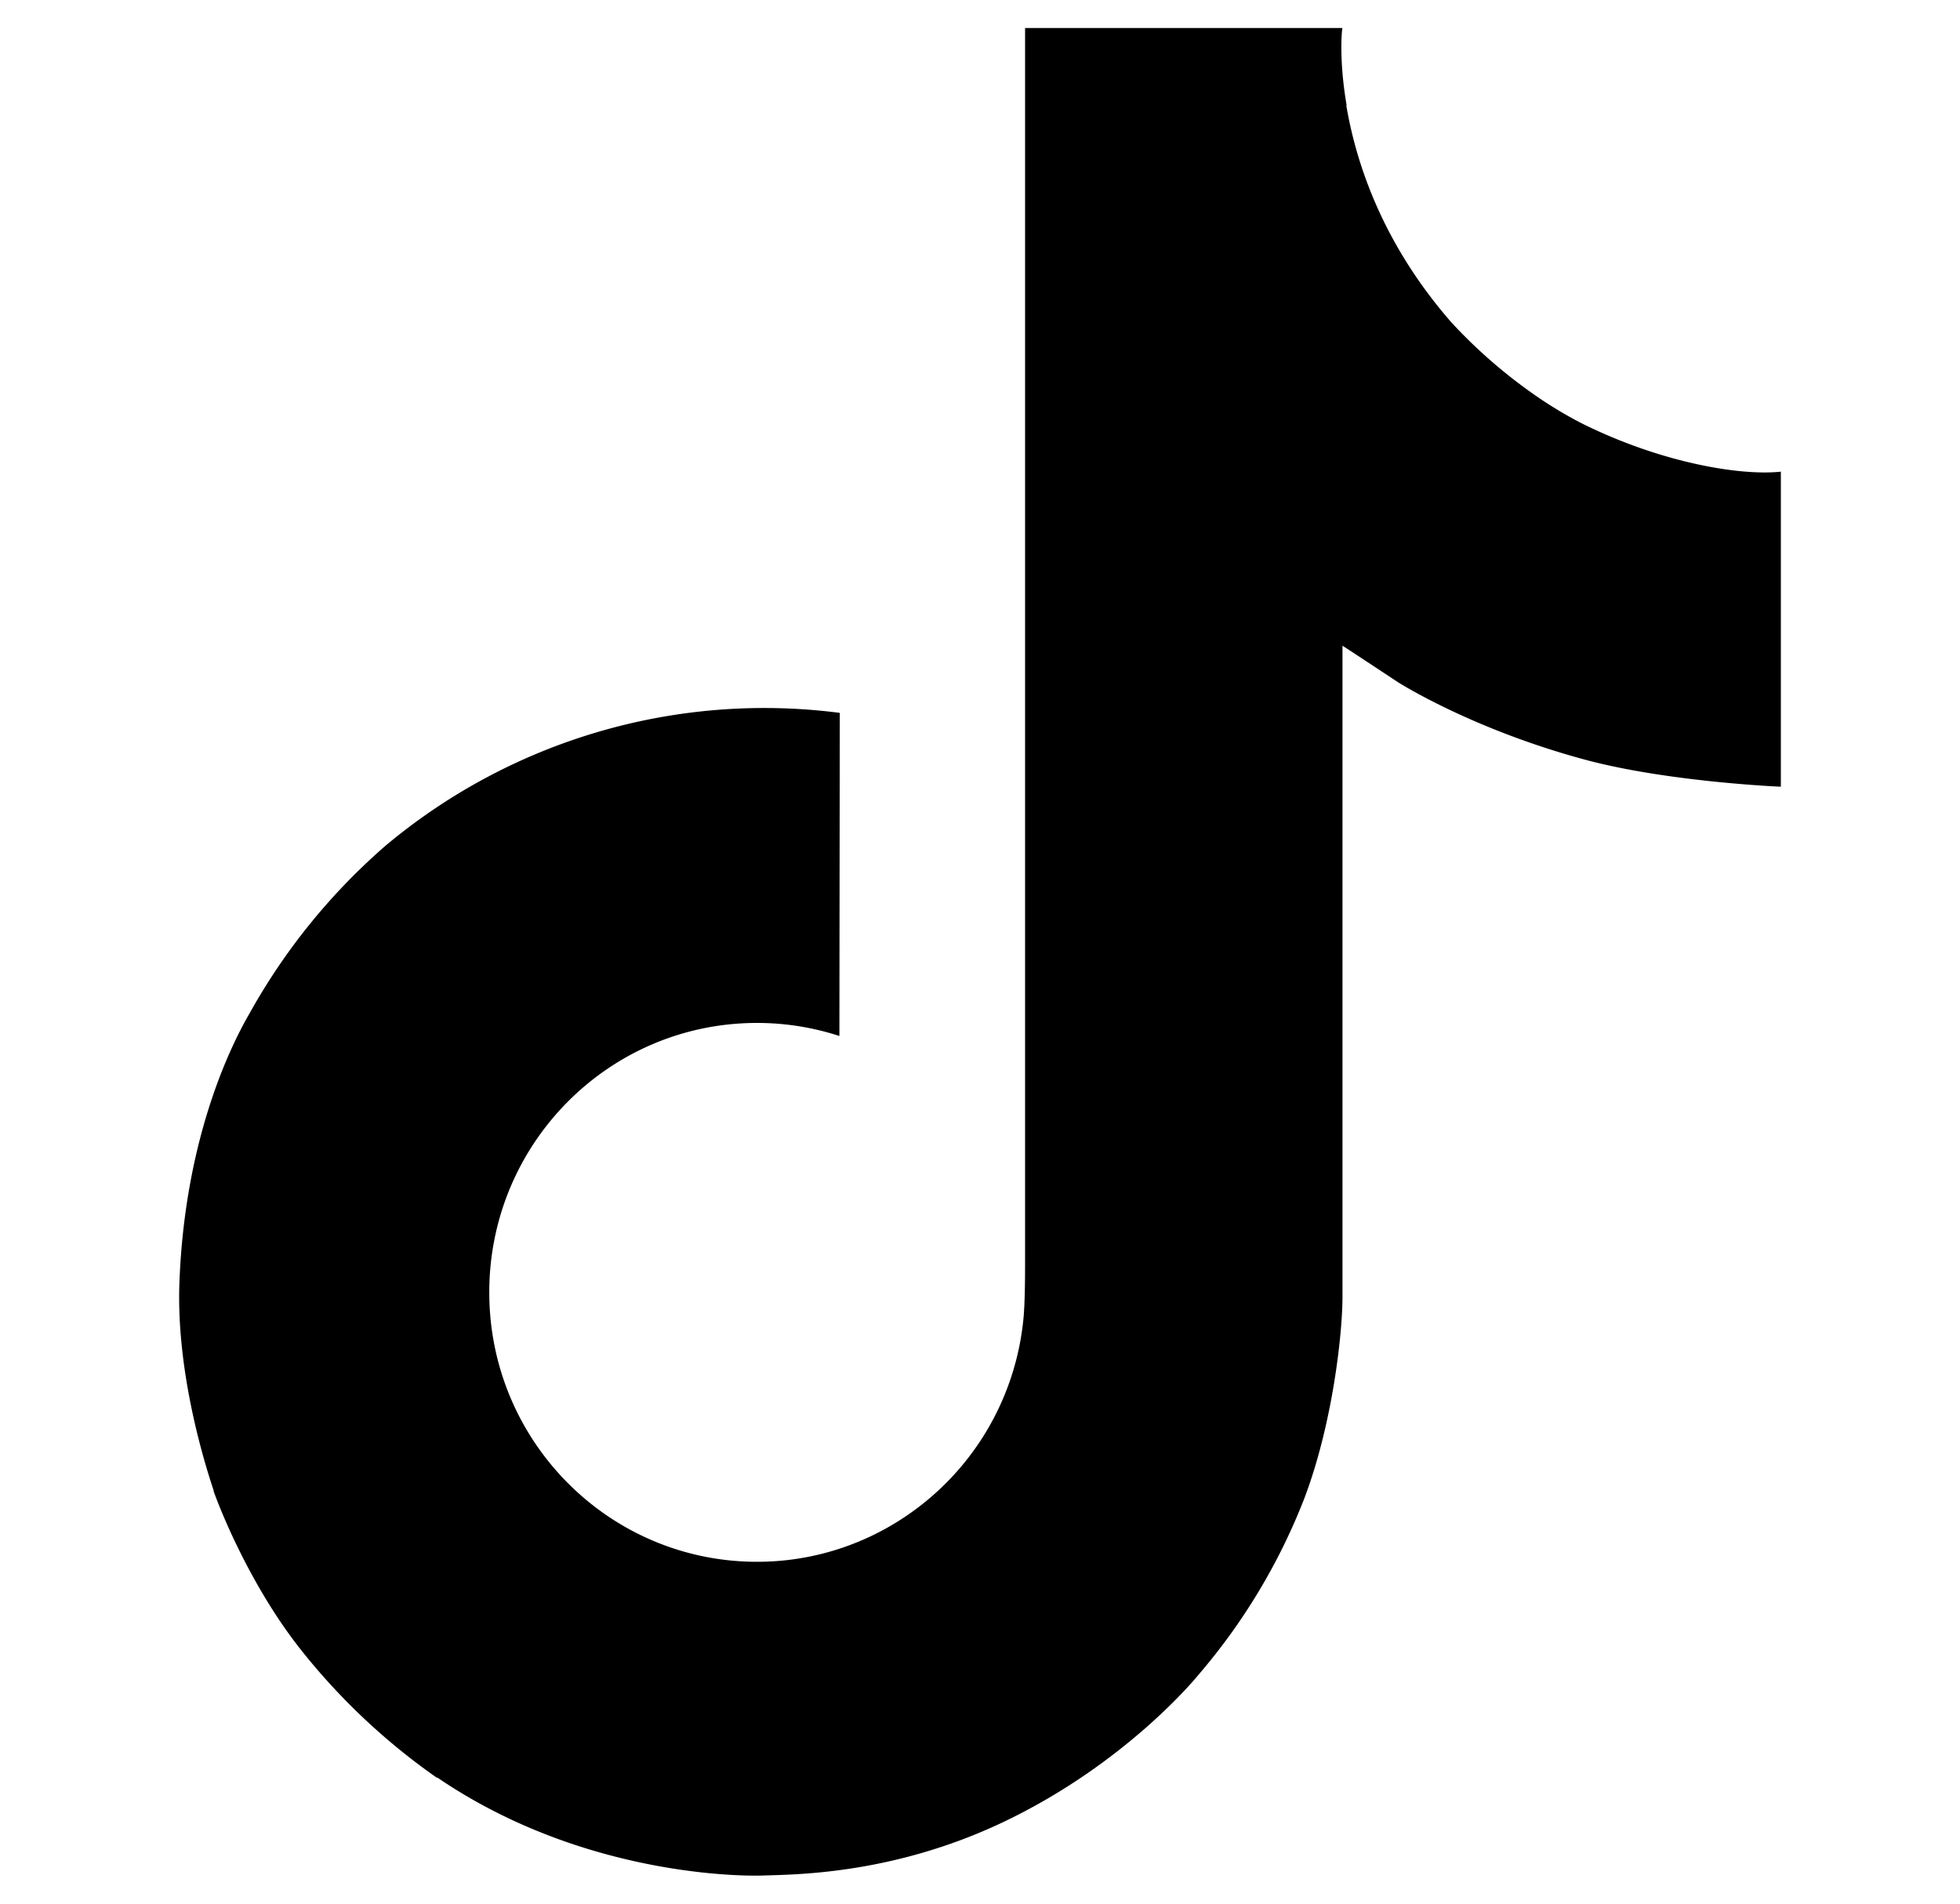 <svg
   width="35"
   height="34"
   viewBox="0 0 35 34"
   fill="none"
   xmlns="http://www.w3.org/2000/svg">
  <path
     d="M 28.239,7.558 A 7.512,7.512 0 0 1 27.589,7.179 9.134,9.134 0 0 1 25.921,5.762 C 24.676,4.338 24.212,2.894 24.041,1.882 H 24.047 C 23.904,1.043 23.964,0.5 23.973,0.5 H 18.305 V 22.415 C 18.305,22.709 18.305,23 18.293,23.287 18.293,23.323 18.289,23.356 18.287,23.395 18.287,23.41 18.287,23.427 18.284,23.443 18.284,23.448 18.284,23.452 18.284,23.456 A 4.812,4.812 0 0 1 15.862,27.275 4.73,4.73 0 0 1 13.518,27.894 C 10.877,27.894 8.737,25.741 8.737,23.082 8.737,20.423 10.877,18.27 13.518,18.27 A 4.737,4.737 0 0 1 14.989,18.503 L 14.996,12.732 A 10.528,10.528 0 0 0 6.884,15.105 11.123,11.123 0 0 0 4.457,18.098 C 4.218,18.51 3.316,20.168 3.206,22.858 3.138,24.385 3.596,25.966 3.815,26.62 V 26.634 C 3.952,27.019 4.485,28.333 5.353,29.44 A 11.517,11.517 0 0 0 7.808,31.756 V 31.743 L 7.822,31.756 C 10.566,33.621 13.608,33.498 13.608,33.498 14.134,33.477 15.898,33.498 17.902,32.549 20.123,31.496 21.388,29.928 21.388,29.928 A 10.894,10.894 0 0 0 23.288,26.771 C 23.801,25.423 23.973,23.806 23.973,23.16 V 11.533 C 24.041,11.574 24.957,12.18 24.957,12.18 24.957,12.18 26.276,13.026 28.334,13.576 29.811,13.968 31.801,14.051 31.801,14.051 V 8.424 C 31.104,8.5 29.688,8.28 28.239,7.558 Z"
     fill="currentColor" />
</svg>
